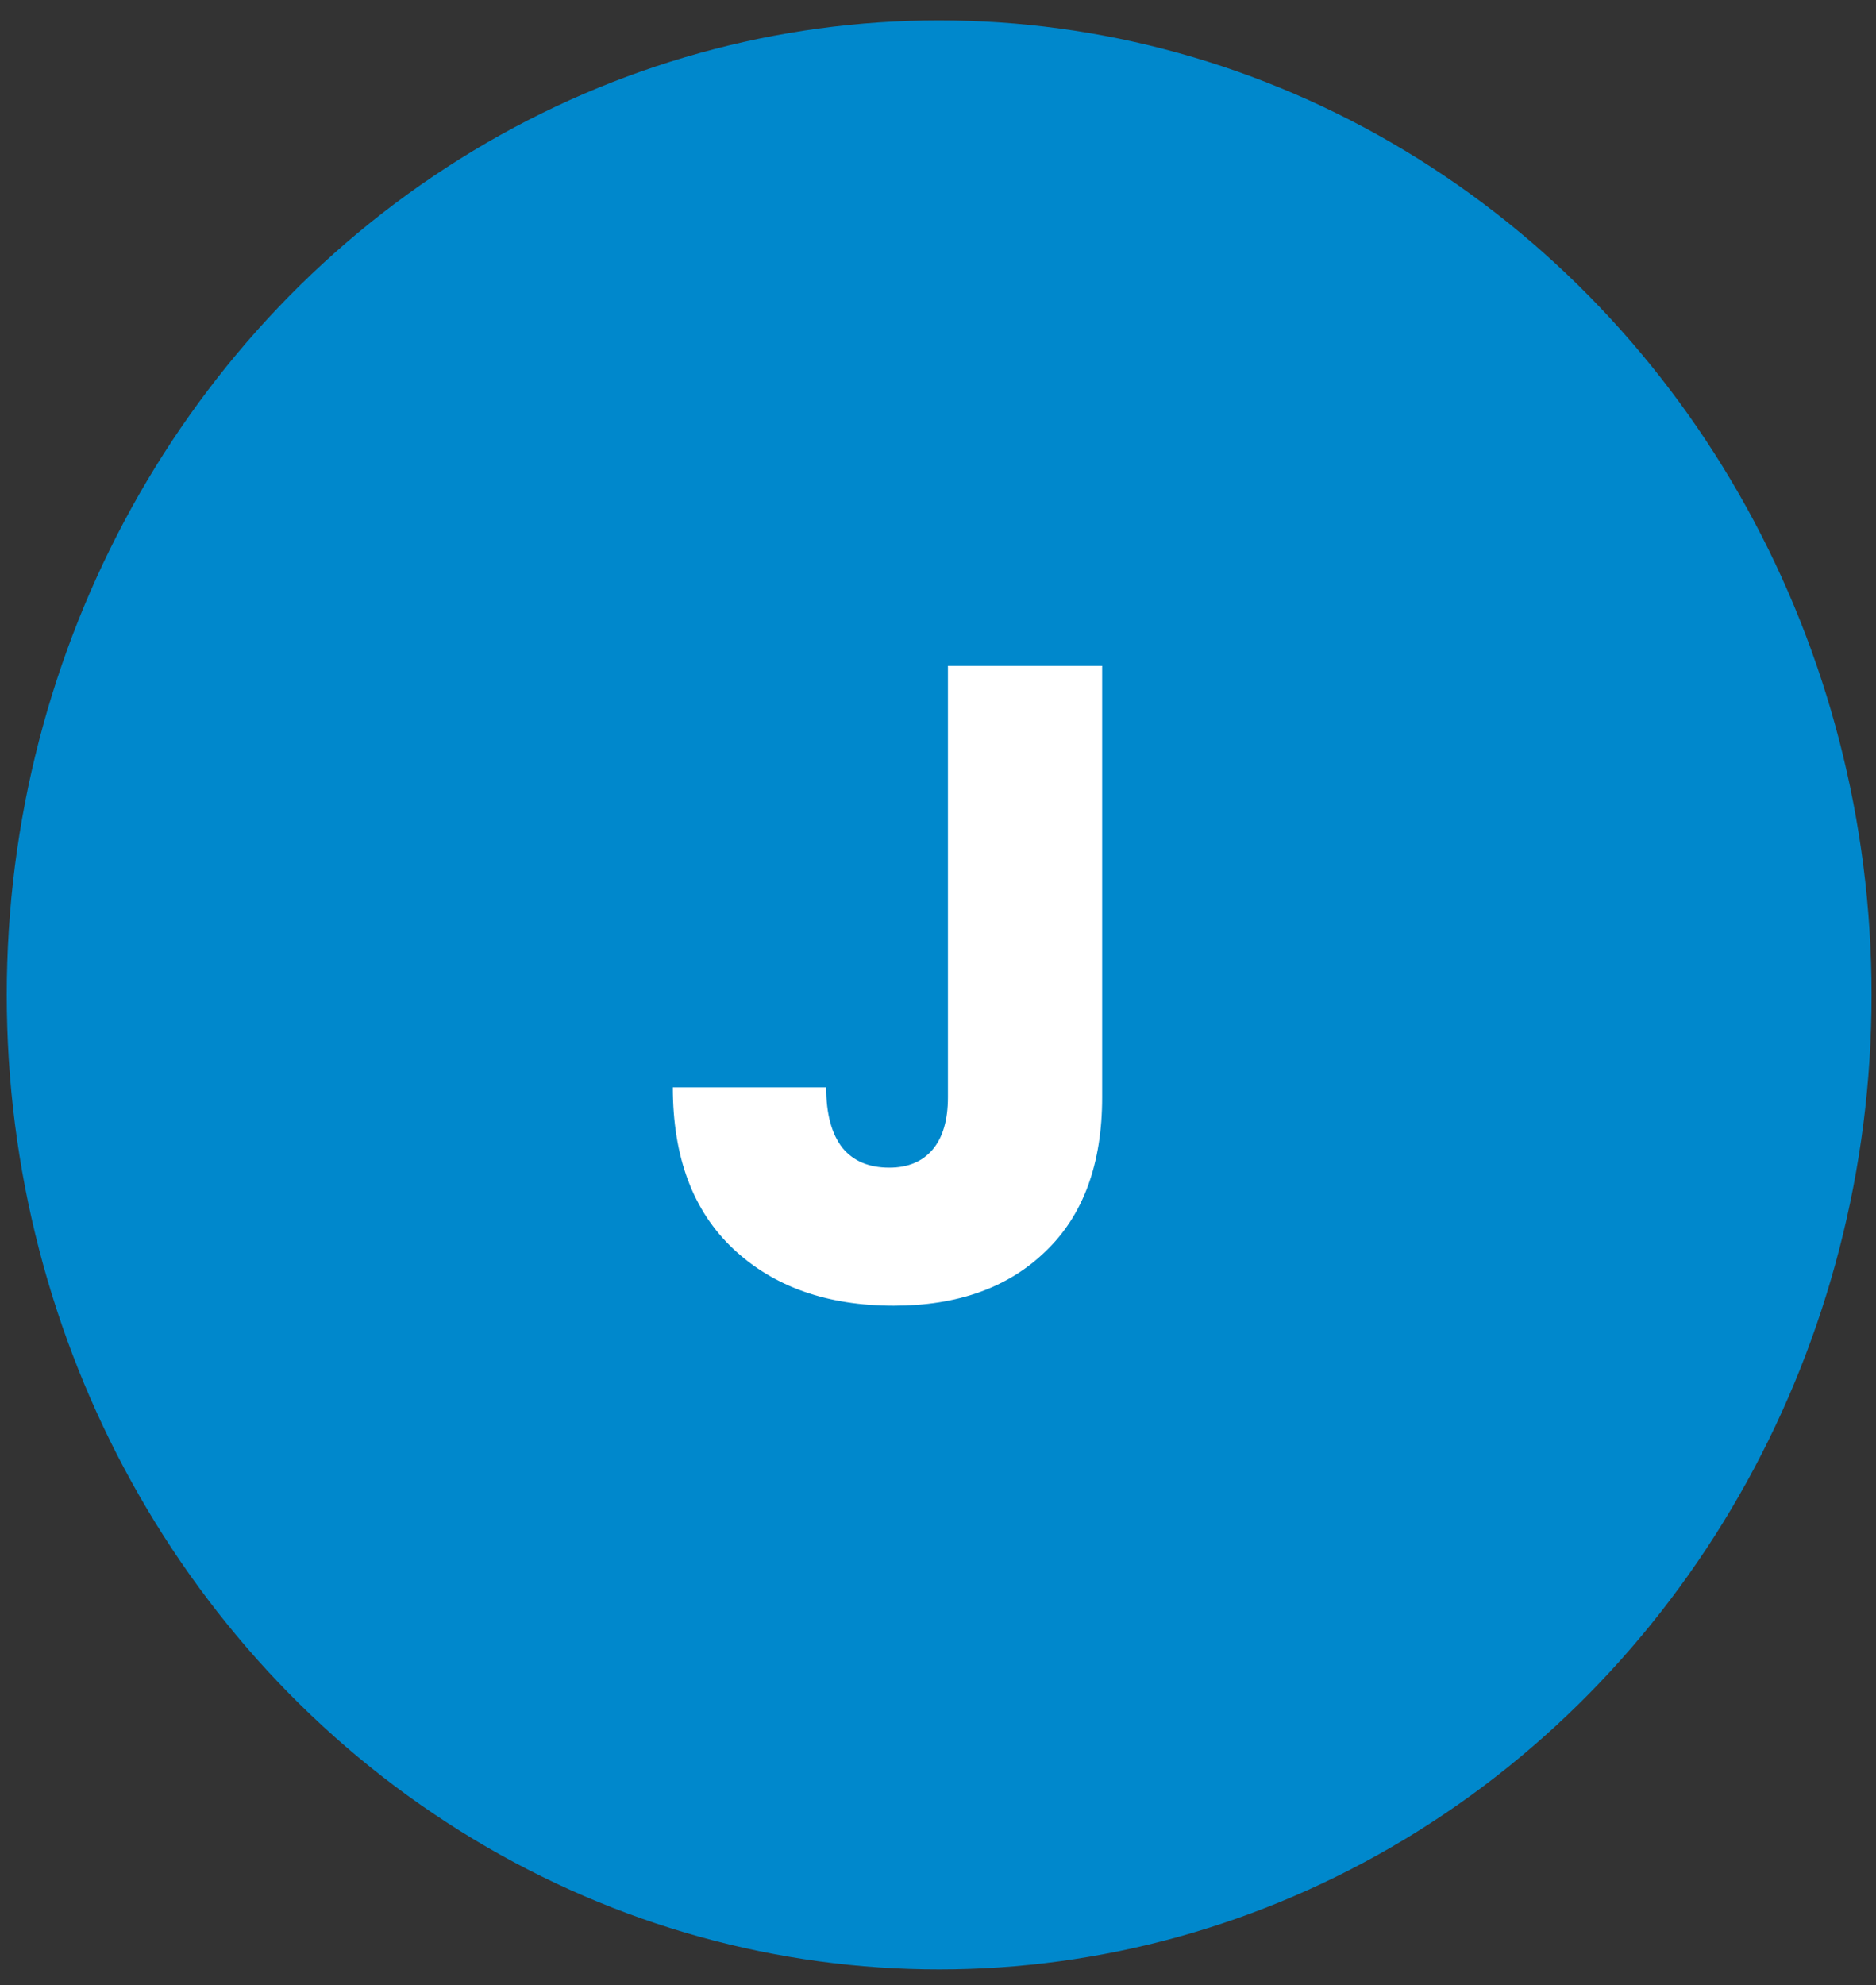<svg xmlns="http://www.w3.org/2000/svg" width="52" height="55" viewBox="0 0 52 55" fill="none"><rect x="0" y="0" width="52" height="55" fill="#333333" stroke="none"/><ellipse cx="26.032" cy="27.564" rx="25.845" ry="27" fill="#0088CC"></ellipse><path d="M30.55 18.45V30.4C30.55 32.25 30.025 33.675 28.975 34.675C27.942 35.675 26.542 36.175 24.775 36.175C22.925 36.175 21.442 35.65 20.325 34.6C19.208 33.55 18.65 32.058 18.65 30.125H22.9C22.9 30.858 23.05 31.417 23.35 31.8C23.65 32.167 24.083 32.35 24.65 32.35C25.167 32.35 25.567 32.183 25.85 31.85C26.133 31.517 26.275 31.033 26.275 30.4V18.45H30.55Z" fill="white"></path></svg>